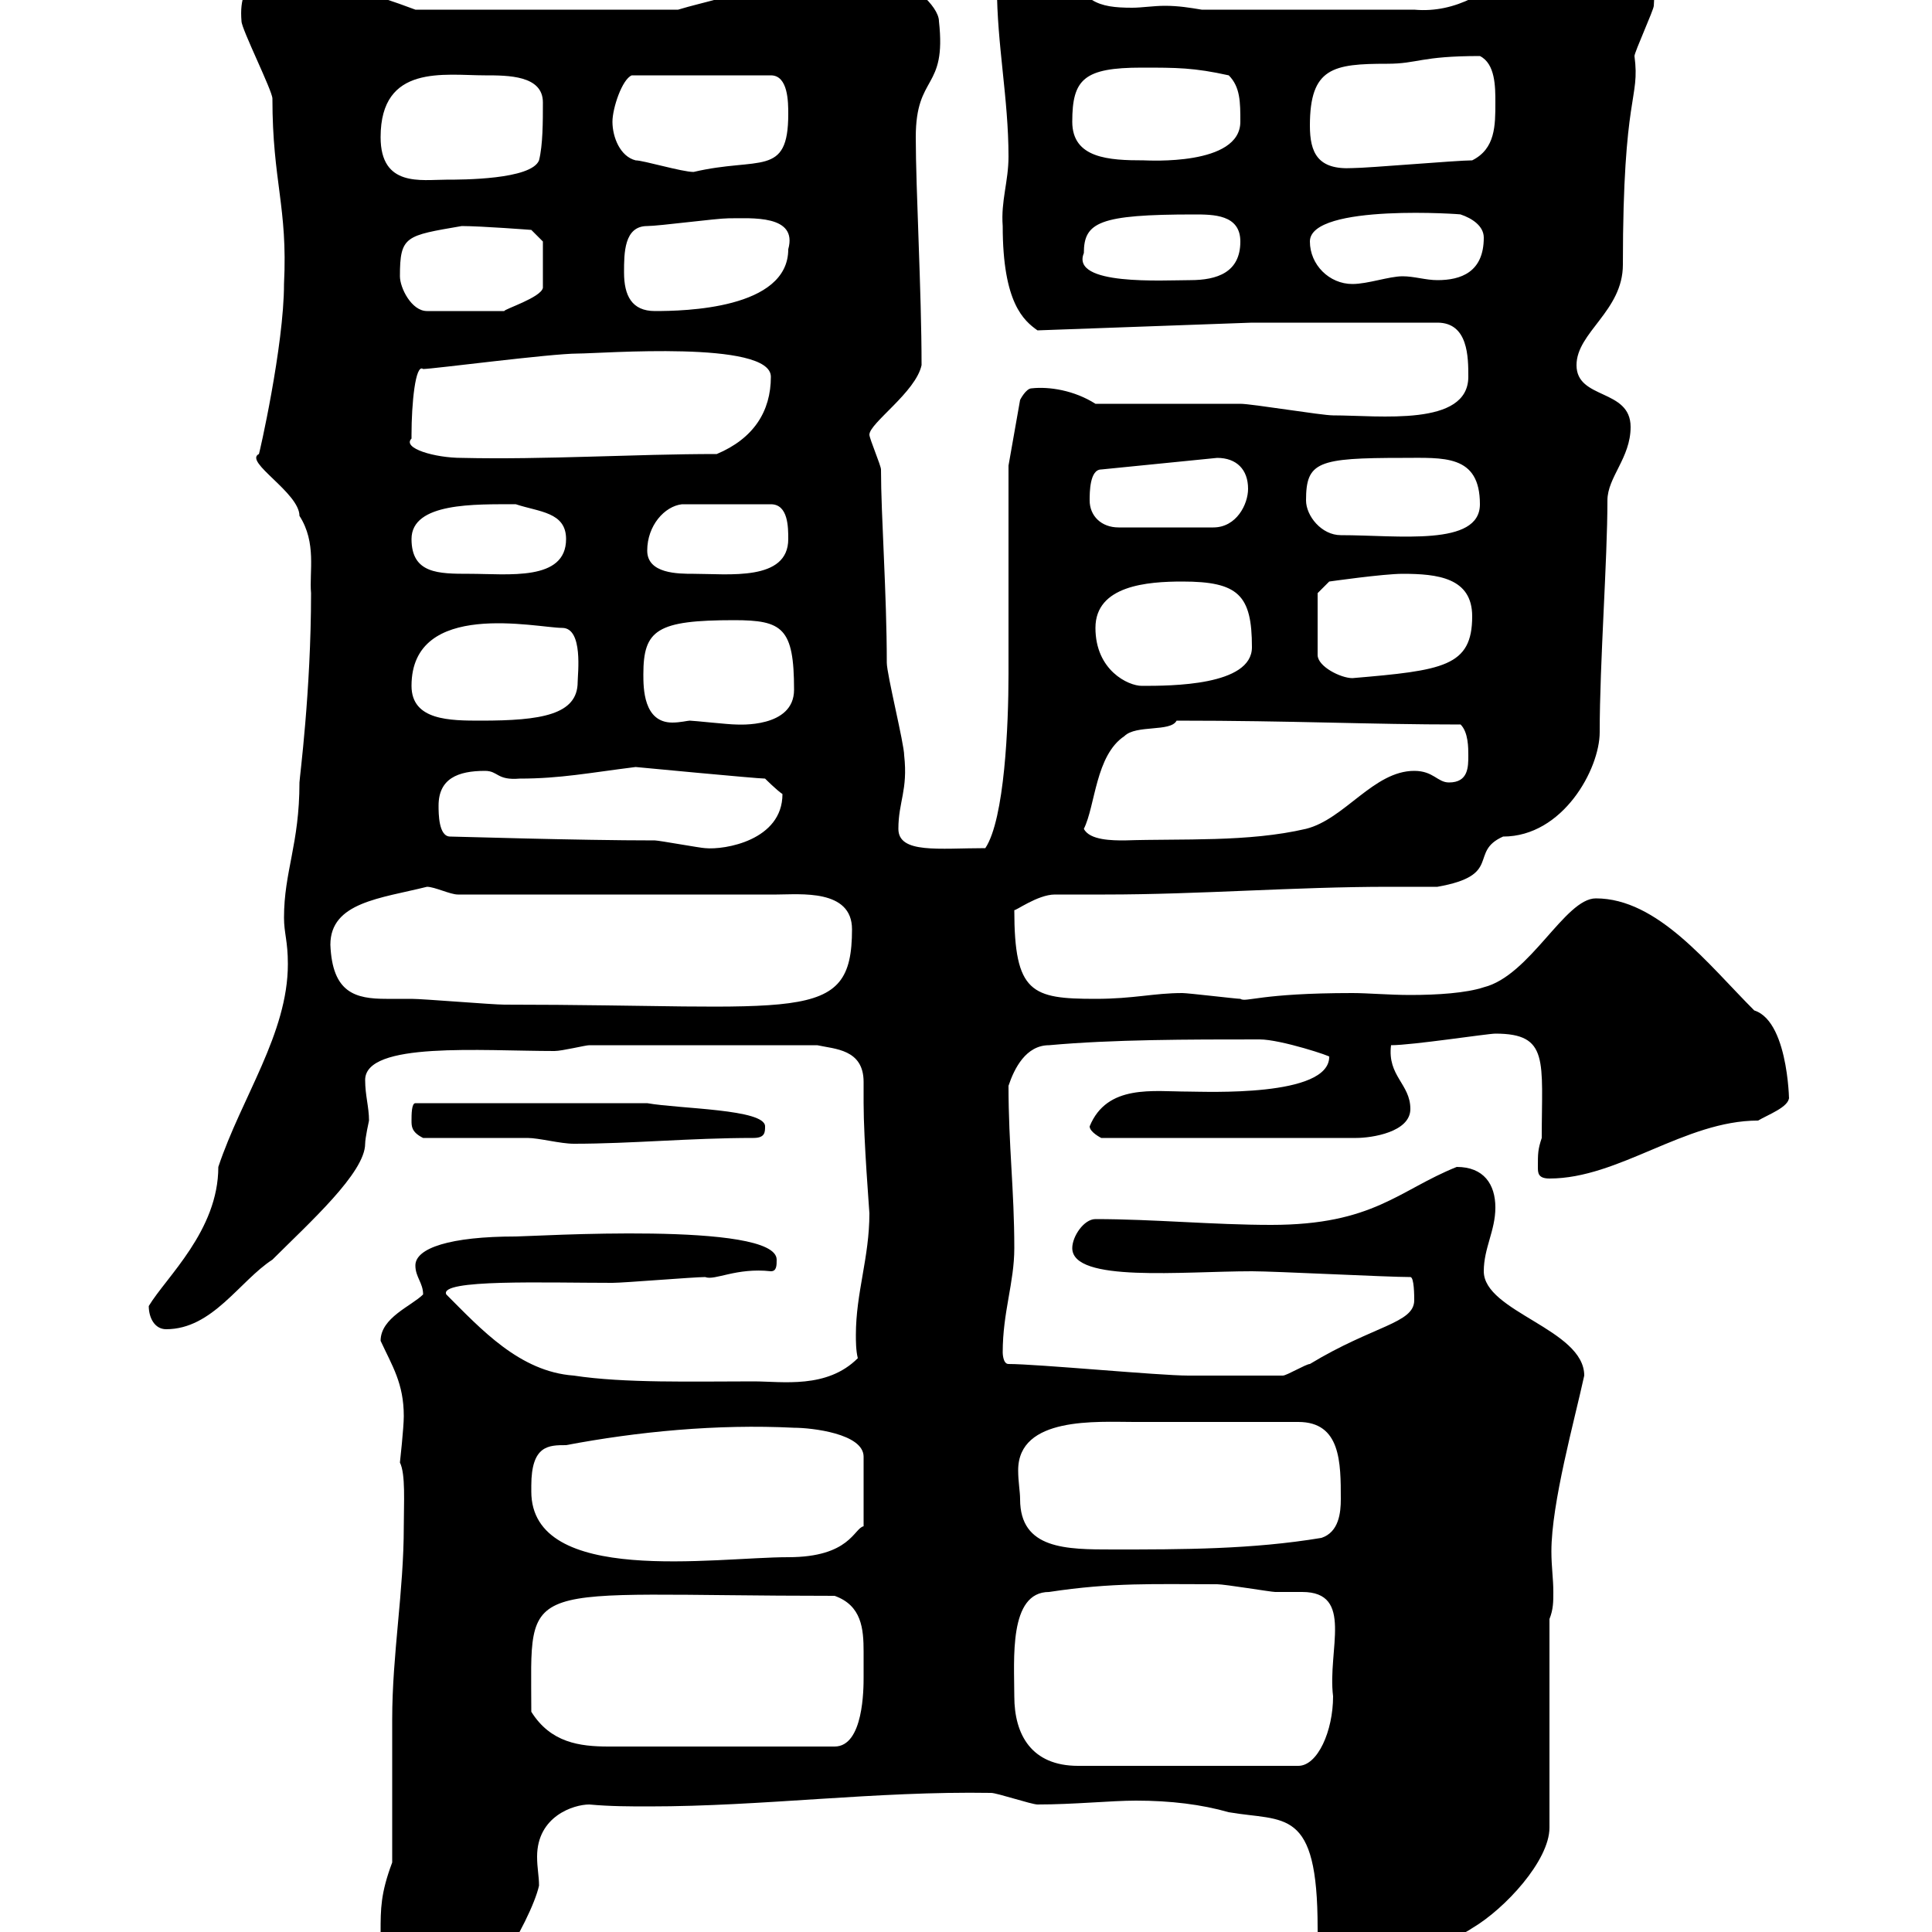 <svg xmlns="http://www.w3.org/2000/svg" xmlns:xlink="http://www.w3.org/1999/xlink" width="300" height="300"><path d="M59.10 300C59.10 305.10 62.40 313.80 68.10 313.80C73.50 313.80 82.50 298.20 83.70 292.80C83.70 291.30 83.40 290.10 83.40 288.30C83.40 282 89.10 280.20 91.50 280.20C94.80 280.50 97.80 280.50 100.80 280.50C118.50 280.50 135.90 278.10 153.90 278.40C154.80 278.40 160.20 280.20 161.10 280.20C166.80 280.20 172.50 279.60 176.40 279.60C181.80 279.60 186.60 280.20 190.80 281.40C199.50 282.90 204.60 280.50 204.60 299.40C204.60 303 205.20 310.80 212.40 310.20C221.10 301.50 225.60 301.50 228.60 299.40C233.70 296.40 240.60 288.90 240.60 283.80L240.60 251.40C241.20 249.90 241.20 248.70 241.20 247.20C241.20 245.10 240.90 243.30 240.90 240.90C240.90 233.40 244.50 220.50 246 213.60C246 206.40 230.40 203.70 230.40 197.40C230.40 193.80 232.20 191.10 232.20 187.50C232.20 183.90 230.40 181.20 226.20 181.20C217.20 184.80 213.30 190.20 197.40 190.20C188.40 190.20 179.10 189.30 170.10 189.30C168.30 189.30 166.50 192 166.50 193.80C166.50 199.20 183.60 197.40 194.40 197.40C198 197.40 215.40 198.30 219 198.30C219.60 198.30 219.60 201.30 219.60 201.90C219.60 205.50 213.30 205.80 203.40 211.80C202.80 211.80 199.80 213.60 199.20 213.60C194.40 213.60 188.10 213.60 184.50 213.60C180 213.60 161.10 211.80 156.60 211.80C155.70 211.80 155.70 210 155.70 210C155.70 203.70 157.50 199.20 157.50 193.80C157.50 184.80 156.60 177.90 156.60 168.60C157.50 165.90 159.30 162.30 162.90 162.30C172.80 161.40 184.50 161.40 195.60 161.40C198.90 161.40 207 164.10 206.40 164.10C206.40 170.40 187.20 169.50 184.50 169.50C179.10 169.50 171.90 168.30 169.20 174.90C169.20 175.80 171 176.70 171 176.70L210.60 176.70C213 176.70 219 175.80 219 172.20C219 168.30 215.40 167.10 216 162.30C219.30 162.30 231 160.50 232.20 160.50C240.60 160.50 239.40 164.70 239.40 176.70C238.80 178.50 238.80 179.10 238.80 181.20C238.80 182.10 238.80 183 240.60 183C251.40 183 261.60 174 273 174C274.50 173.10 277.80 171.90 277.80 170.40C277.80 173.10 278.10 158.70 272.40 156.90C265.20 149.70 257.40 139.50 247.80 139.50C243 139.50 237.60 151.50 230.40 153.30C227.70 154.20 223.20 154.50 219 154.50C215.70 154.50 212.40 154.20 210 154.20C195.60 154.20 193.50 155.70 192.60 155.10C192 155.10 184.50 154.20 183.60 154.20C179.10 154.20 176.10 155.10 170.10 155.10C160.20 155.10 157.50 154.20 157.50 141.30C157.50 141.60 161.10 138.90 163.80 138.90C166.50 138.90 168.90 138.90 171.60 138.90C186.30 138.90 201 137.70 215.70 137.70C218.40 137.70 220.80 137.70 223.20 137.70C233.40 135.90 228 132.30 233.40 129.90C242.70 129.90 248.40 119.40 248.40 113.70C248.40 102.90 249.60 87 249.60 77.70C249.60 74.10 253.20 71.10 253.20 66.30C253.20 60.30 244.80 62.10 244.80 56.70C244.80 51.60 252 48.30 252 41.10C252 14.10 254.70 15.60 253.80 8.70C253.80 8.10 256.80 1.50 256.80 0.90C257.40-7.50 253.50-11.40 246.60-12.90C240.30-12.90 232.80 2.70 219.60 1.50L186.60 1.50C184.80 1.20 183 0.90 180.90 0.90C179.10 0.90 177.30 1.20 175.80 1.20C170.40 1.20 168 0.30 165.60-5.70C163.50-8.40 160.20-9.60 157.50-9.90C153.90-9.90 154.80-4.20 154.80-2.10C154.80 6.90 156.60 15.30 156.60 24.30C156.60 28.20 155.40 31.20 155.70 35.10C155.70 47.10 159 49.80 161.10 51.30L194.40 50.10L223.20 50.10C228 50.10 228 55.50 228 58.50C228 66.30 214.20 64.50 207 64.50C205.20 64.50 194.40 62.70 192.60 62.70C189 62.70 173.70 62.70 170.10 62.70C166.80 60.60 162.90 60 160.20 60.30C159.30 60.30 158.40 62.10 158.40 62.10L156.60 72.30C156.60 76.50 156.60 99.90 156.60 104.70C156.60 112.50 156 127.20 153 131.70C145.80 131.70 139.50 132.60 139.50 128.70C139.50 124.50 141 122.70 140.40 117.30C140.40 115.50 137.70 104.70 137.70 102.90C137.70 92.10 136.80 80.10 136.80 72.90C136.80 72.30 135 68.10 135 67.50C135 65.70 142.20 60.90 143.10 56.70C143.10 45.30 142.20 29.40 142.20 21.30C142.20 11.40 147 14.10 145.80 3.30C145.80 0.90 141-3.30 138.60-2.70C135-4.50 133.20-8.10 128.70-8.10C126.90-8.10 126-8.10 124.20-7.50C123.30-7.50 118.80-2.70 117.90-2.70C114.60-0.60 109.20 0.30 105.30 1.50L64.50 1.50C58.20-0.90 48-3.90 46.50-3.90C41.40-3.90 36.90-3.90 37.50 3.30C37.50 4.50 42.30 14.10 42.30 15.30C42.30 28.20 44.70 32.10 44.10 44.10C44.10 53.70 40.20 70.80 40.20 70.50C37.80 71.70 46.50 76.50 46.50 80.10C49.20 84.30 48 88.80 48.30 92.10C48.30 107.40 46.50 120.90 46.50 121.50C46.50 131.10 44.10 135.30 44.10 142.50C44.10 144.90 44.70 146.10 44.70 149.70C44.70 160.50 37.50 170.40 33.90 181.20C33.90 191.10 25.80 198.30 23.10 202.80C23.10 204.60 24 206.40 25.80 206.40C33 206.40 37.20 198.90 42.30 195.60C48 189.90 56.70 182.10 56.70 177.60C56.70 176.70 57.30 174 57.30 174C57.30 171.90 56.70 170.10 56.70 167.70C56.70 161.70 74.70 163.20 86.10 163.20C87.30 163.20 90.90 162.30 91.50 162.30L126.90 162.30C129.60 162.90 134.10 162.90 134.10 168C134.10 168.90 134.10 170.40 134.10 171.30C134.10 177 135 188.10 135 188.40C135 195.30 132.90 200.70 132.90 207.30C132.90 208.20 132.90 209.70 133.20 210.90C128.40 215.70 121.50 214.50 117 214.50C107.70 214.50 96.90 214.80 89.10 213.60C80.70 213 74.70 206.40 69.30 201C68.10 198.60 84.60 199.20 95.10 199.20C96.90 199.20 107.70 198.30 109.50 198.30C111 198.90 114.30 196.80 119.70 197.40C120.60 197.40 120.60 196.50 120.60 195.60C120.60 189.60 82.50 192 80.10 192C69.90 192 64.50 193.80 64.50 196.50C64.50 198.30 65.70 199.20 65.70 201C63.90 202.80 59.10 204.60 59.10 208.20C60.90 212.10 62.70 214.80 62.70 219.90C62.70 221.70 62.10 227.10 62.10 227.10C63 228.90 62.70 233.40 62.70 237C62.70 247.20 60.90 256.80 60.90 267C60.90 270.60 60.90 285.60 60.90 289.20C59.10 294 59.10 296.40 59.10 300ZM157.50 263.40C157.50 257.70 156.60 247.20 162.90 247.20C172.80 245.70 179.10 246 189 246C190.20 246 197.40 247.20 198 247.20C199.20 247.20 200.70 247.20 202.20 247.20C210.30 247.20 206.10 256.20 207 263.40C207 268.80 204.60 274.20 201.60 274.20L167.40 274.20C160.20 274.20 157.50 269.40 157.50 263.40ZM82.50 265.80C82.50 244.50 79.80 247.80 129.60 247.80C133.80 249.30 134.10 252.90 134.10 256.50C134.10 258 134.10 259.50 134.10 260.40C134.10 262.20 134.10 271.20 129.60 271.20L94.50 271.20C90 271.20 85.50 270.60 82.50 265.80ZM82.50 231.60C82.50 231.60 82.50 230.70 82.50 230.70C82.50 224.40 85.20 224.40 87.90 224.40C99 222.30 111.30 221.10 123.30 221.70C126 221.70 134.10 222.60 134.10 226.20L134.10 237C132.60 237.30 132 241.80 122.40 241.80C111 241.80 82.50 246.30 82.50 231.60ZM158.40 232.80C158.40 231.60 158.10 230.10 158.10 228.30C158.10 219.90 170.40 220.80 176.10 220.80C183 220.80 191.70 220.80 201.60 220.80C208.20 220.80 208.20 227.10 208.20 232.80C208.20 234.90 207.90 237.90 205.20 238.80C194.40 240.60 183.60 240.60 172.80 240.60C165.60 240.60 158.40 240.60 158.40 232.80ZM65.70 176.70C68.10 176.70 78.90 176.70 81.90 176.70C83.70 176.70 87 177.60 89.10 177.60C98.10 177.60 107.10 176.70 117 176.70C118.80 176.70 118.80 175.80 118.80 174.90C118.80 172.20 105.60 172.20 100.50 171.30L64.50 171.30C63.90 171.30 63.90 173.10 63.90 174C63.90 174.90 63.90 175.80 65.70 176.70ZM51.30 146.70C51.30 140.10 59.10 139.50 66.30 137.70C67.50 137.70 69.90 138.90 71.10 138.90L120.60 138.90C124.20 138.90 132.30 138 132.30 144.30C132.30 159.30 124.20 156 78.30 156C76.50 156 65.70 155.10 63.90 155.10C62.40 155.10 60.90 155.10 60 155.10C55.20 155.10 51.60 154.20 51.30 146.70ZM68.10 125.10C68.10 120.90 71.10 119.70 75.30 119.70C77.40 119.70 77.10 121.20 80.70 120.90C87 120.90 91.50 120 98.70 119.10C98.70 119.10 117.60 120.90 118.80 120.90C118.80 120.90 120.60 122.70 121.50 123.30C121.50 130.50 112.50 132 109.50 131.70C108.90 131.70 102.30 130.50 101.70 130.50C89.70 130.50 70.80 129.90 69.90 129.90C68.10 129.90 68.10 126.30 68.10 125.10ZM168.30 128.70C170.10 125.10 170.10 117.30 174.60 114.30C176.40 112.50 181.80 113.70 182.70 111.90C201 111.90 212.40 112.50 226.80 112.50C228 113.70 228 116.10 228 117.30C228 119.10 228 121.50 225 121.50C223.20 121.50 222.60 119.70 219.60 119.70C213.30 119.70 208.80 127.20 202.80 128.70C193.80 130.80 183.60 130.20 174.60 130.50C172.80 130.50 169.20 130.50 168.30 128.70ZM99.90 104.70C99.90 97.80 102 96.30 114 96.30C121.50 96.30 123.30 97.50 123.30 107.10C123.30 113.10 114.60 112.50 114.30 112.50C113.10 112.50 107.70 111.90 107.10 111.90C106.80 111.90 105.60 112.20 104.40 112.20C99.90 112.20 99.90 106.80 99.90 104.70ZM63.90 106.50C63.90 93 83.40 97.50 87.30 97.50C90.60 97.50 89.70 104.70 89.70 105.90C89.70 111 84 111.90 74.70 111.90C69.90 111.90 63.90 111.90 63.90 106.50ZM170.10 97.50C170.10 90.90 178.20 90.30 183.60 90.30C192.30 90.30 194.40 92.40 194.40 100.50C194.40 106.50 181.80 106.50 177.30 106.50C175.20 106.50 170.10 104.10 170.10 97.50ZM204.60 92.10L206.40 90.30C206.40 90.30 214.80 89.10 217.80 89.10C223.20 89.10 228.60 89.70 228.60 95.70C228.60 103.50 224.10 104.10 210 105.30C208.20 105.30 204.60 103.50 204.60 101.70ZM63.90 83.70C63.90 78 73.80 78.30 80.10 78.30C83.70 79.50 87.90 79.50 87.90 83.70C87.90 90.30 78.90 89.10 72.90 89.10C68.10 89.10 63.90 89.10 63.90 83.70ZM100.50 85.50C100.50 81.60 103.20 78.60 105.90 78.30L119.70 78.30C122.40 78.30 122.40 81.90 122.40 83.70C122.40 90.30 113.10 89.10 107.70 89.10C105.30 89.10 100.50 89.10 100.50 85.50ZM202.80 77.70C202.80 71.70 204.60 71.10 217.80 71.10C224.10 71.10 229.80 70.50 229.80 78.30C229.80 84.90 217.20 83.10 208.20 83.10C205.20 83.10 202.80 80.10 202.80 77.70ZM169.20 77.70C169.20 76.50 169.20 72.90 171 72.90L189 71.10C192 71.10 193.80 72.90 193.80 75.90C193.80 78.30 192 81.90 188.40 81.90L173.70 81.90C171 81.90 169.20 80.10 169.20 77.70ZM63.90 68.10C63.90 68.10 63.90 67.50 63.90 67.50C63.90 62.70 64.50 56.40 65.70 57.30C67.20 57.30 85.50 54.90 89.70 54.90C93.30 54.90 119.70 52.80 119.70 58.50C119.70 63.90 117 68.10 111.30 70.50C98.40 70.50 84.60 71.40 71.70 71.10C67.50 71.10 62.40 69.60 63.90 68.10ZM62.10 42.90C62.10 36.60 63 36.60 71.70 35.10C74.70 35.10 82.50 35.70 82.50 35.70L84.30 37.50L84.30 44.70C84 46.20 78.30 48 78.30 48.30L66.30 48.30C63.90 48.30 62.10 44.70 62.10 42.90ZM96.90 42.30C96.90 39.30 96.90 35.10 100.50 35.10C102.30 35.10 111.30 33.90 113.10 33.90C116.70 33.90 123.90 33.30 122.40 38.70C122.40 48 106.20 48.30 101.70 48.30C98.10 48.30 96.90 45.90 96.90 42.30ZM203.40 37.50C203.40 31.50 227.70 33.30 226.80 33.30C228.60 33.90 230.40 35.10 230.40 36.90C230.40 42.30 226.80 43.50 223.20 43.50C221.40 43.50 219.60 42.90 217.80 42.90C215.70 42.90 212.40 44.10 210 44.10C206.40 44.10 203.40 41.10 203.40 37.50ZM168.30 39.30C168.30 34.50 170.70 33.30 185.40 33.30C188.40 33.30 192.60 33.30 192.60 37.50C192.60 42.30 189 43.50 184.80 43.50C180.60 43.50 166.20 44.40 168.30 39.30ZM59.10 21.30C59.10 9.90 69 11.70 75.30 11.70C78.90 11.70 84.30 11.70 84.30 15.90C84.30 18.90 84.30 22.50 83.70 24.90C82.50 27.90 71.70 27.90 69.30 27.90C65.40 27.90 59.10 29.10 59.10 21.30ZM98.70 24.90C96.30 24.30 95.10 21.30 95.10 18.90C95.10 16.80 96.60 12.30 98.10 11.70L119.70 11.70C122.40 11.70 122.40 15.90 122.40 17.70C122.40 27.60 117.90 24.30 107.70 26.70C105.90 26.70 99.90 24.90 98.70 24.90ZM203.40 19.50C203.40 10.50 207 9.90 215.40 9.90C220.20 9.90 220.50 8.70 229.80 8.70C232.20 9.90 232.20 13.50 232.20 15.90C232.20 19.50 232.20 23.10 228.60 24.90C226.20 24.90 212.40 26.10 210 26.10C204.60 26.40 203.40 23.70 203.40 19.50ZM166.50 18.90C166.50 12.30 168.30 10.50 177.30 10.50C182.70 10.50 185.40 10.50 190.80 11.70C192.60 13.50 192.60 15.90 192.60 18.90C192.60 25.80 178.20 24.90 177.60 24.90C172.20 24.90 166.50 24.60 166.50 18.90Z"/></svg>